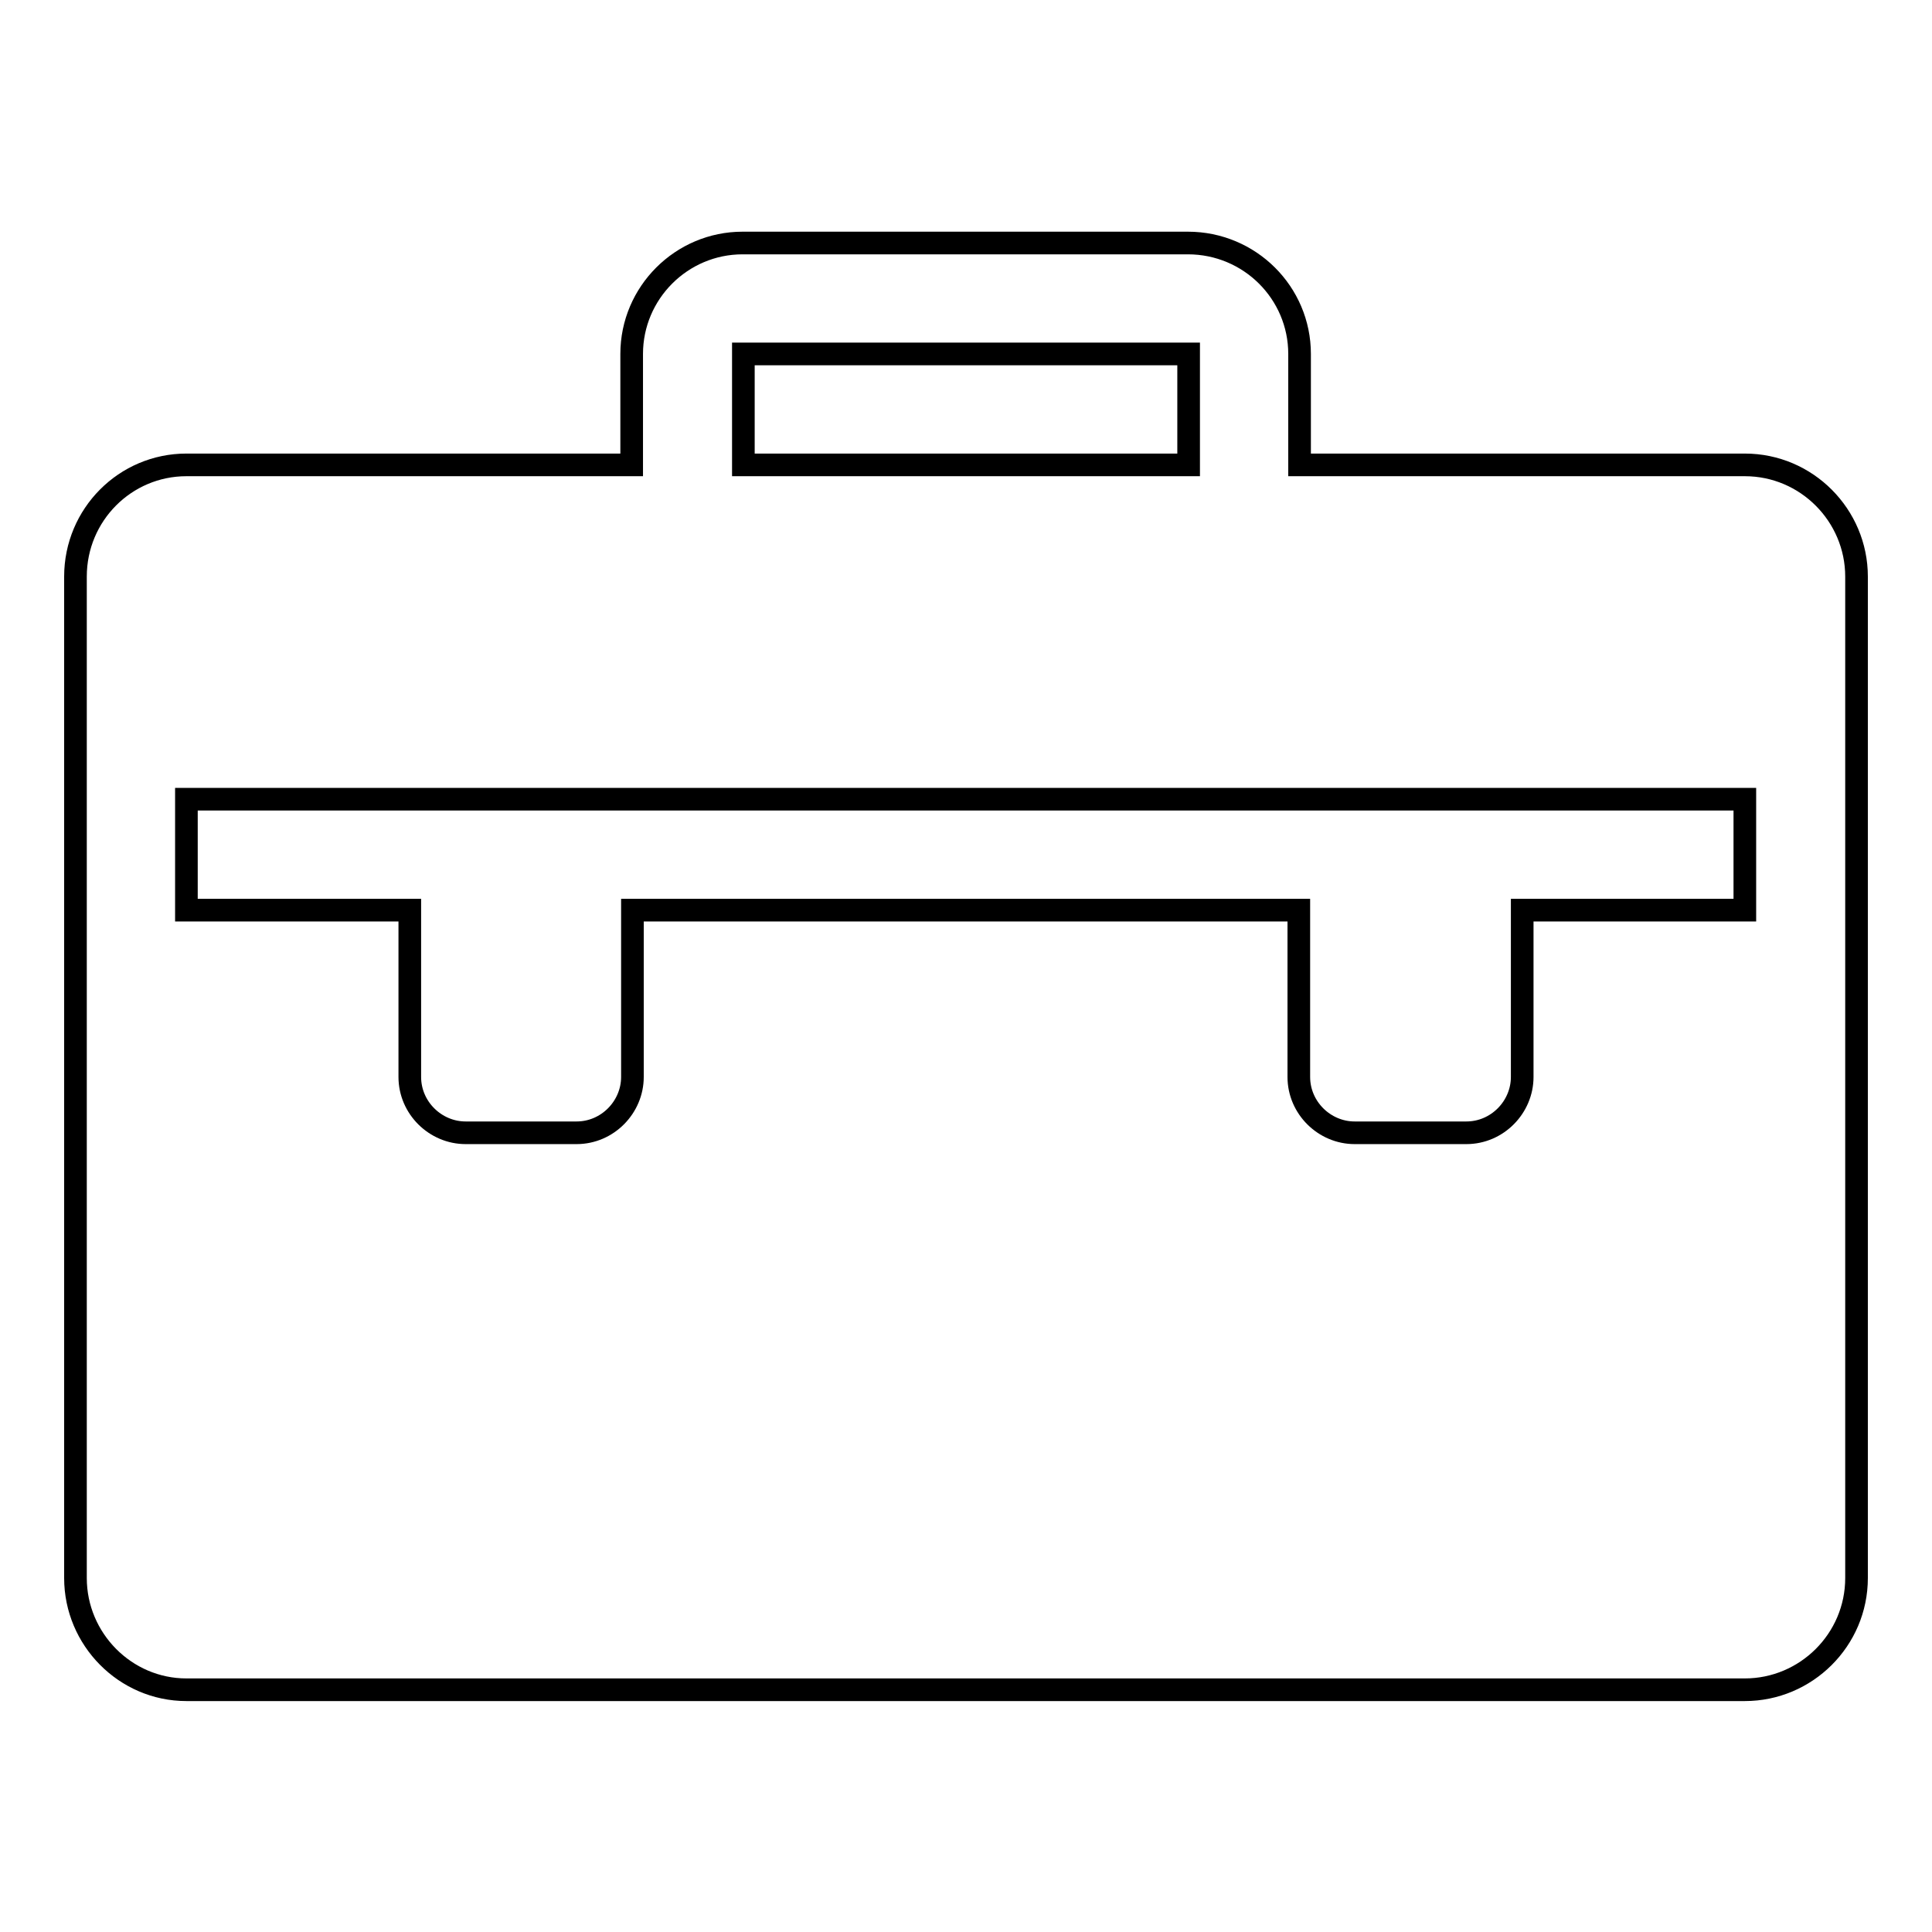 <?xml version="1.0" encoding="utf-8"?>
<!-- Svg Vector Icons : http://www.onlinewebfonts.com/icon -->
<!DOCTYPE svg PUBLIC "-//W3C//DTD SVG 1.1//EN" "http://www.w3.org/Graphics/SVG/1.1/DTD/svg11.dtd">
<svg version="1.1" xmlns="http://www.w3.org/2000/svg" xmlns:xlink="http://www.w3.org/1999/xlink" x="0px" y="0px" viewBox="0 0 256 256" enable-background="new 0 0 256 256" xml:space="preserve">
<g><g><g><path stroke-width="3" fill-opacity="0" stroke="#000000"  d="M231.2,61.6h-59V46.9c0-8.1-6.6-14.7-14.8-14.7h-59c-8.1,0-14.7,6.6-14.7,14.7v14.7h-59c-8.1,0-14.7,6.6-14.7,14.8v132.7c0,8.1,6.6,14.8,14.7,14.8h206.5c8.1,0,14.8-6.6,14.8-14.8V76.4C246,68.3,239.4,61.6,231.2,61.6z M98.5,46.9L98.5,46.9l59,0l0,0v14.7h-59V46.9z M231.2,120.6h-29.5v22.1c0,4-3.3,7.4-7.4,7.4h-14.8c-4,0-7.4-3.3-7.4-7.4v-22.1H83.8v22.1c0,4-3.3,7.4-7.4,7.4H61.7c-4,0-7.4-3.3-7.4-7.4v-22.1H24.7v-14.7h206.5V120.6z"/></g><g></g><g></g><g></g><g></g><g></g><g></g><g></g><g></g><g></g><g></g><g></g><g></g><g></g><g></g><g></g></g></g>
</svg>